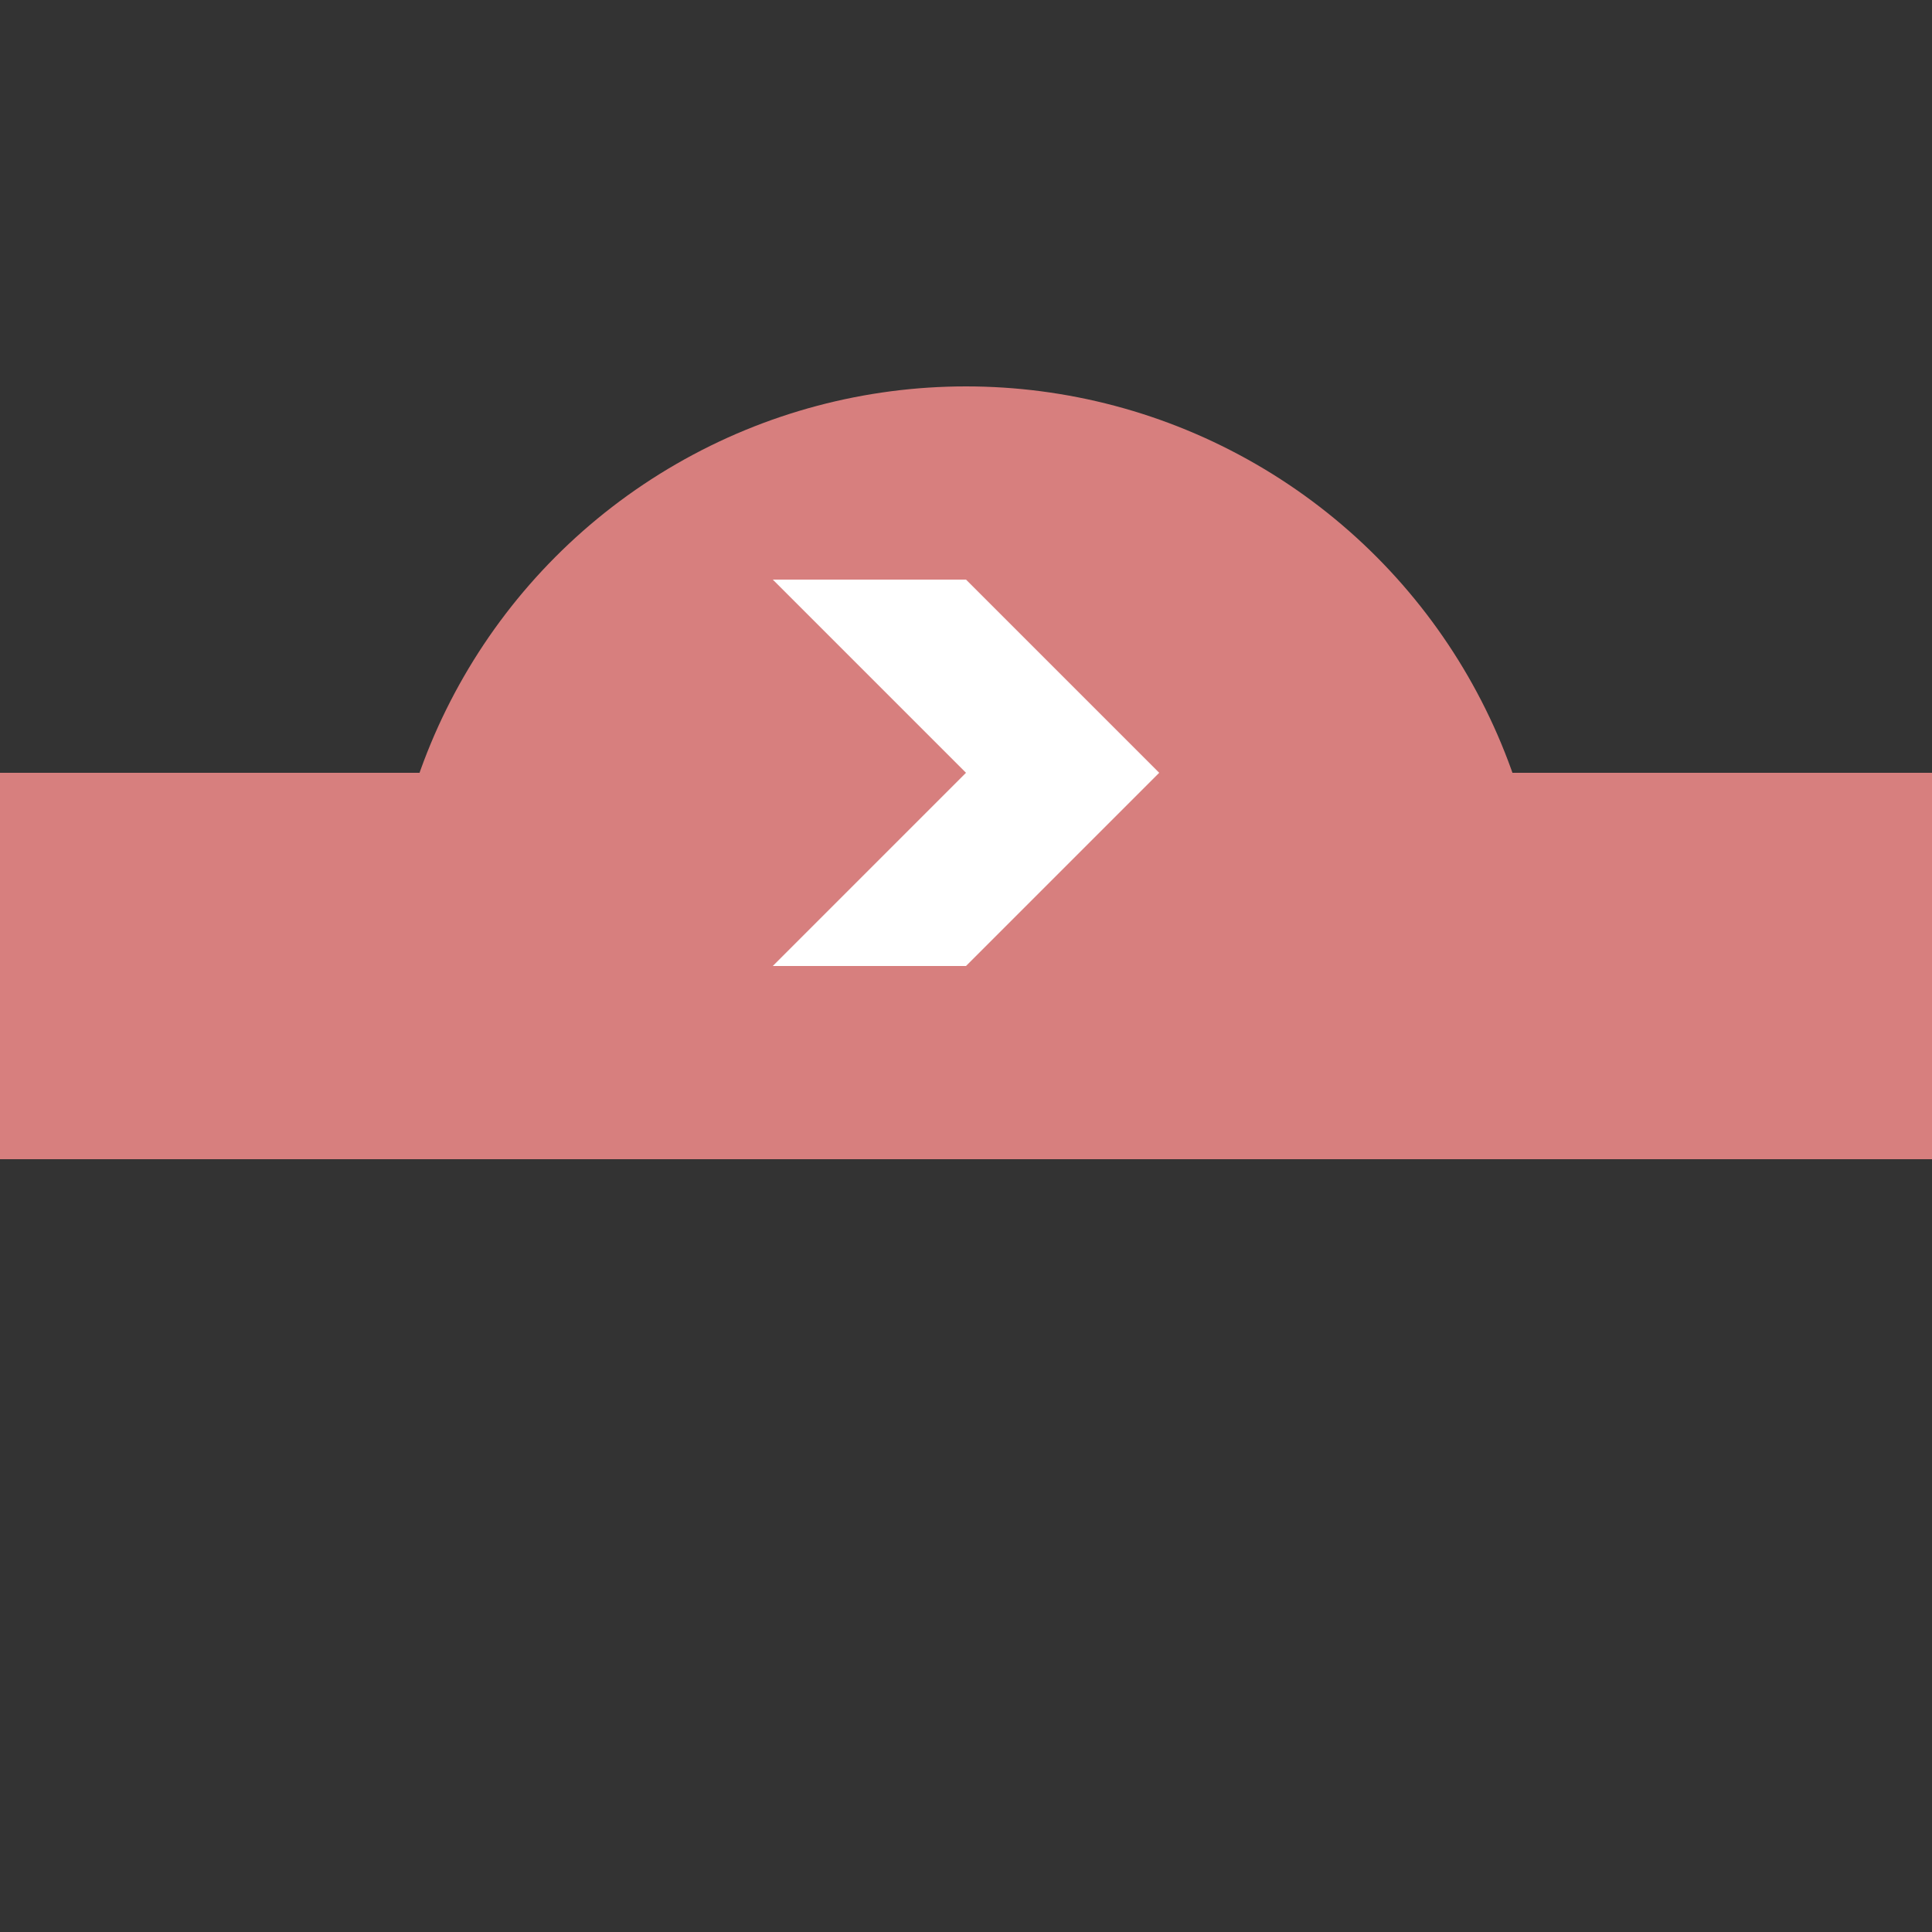 <?xml version="1.0" encoding="UTF-8"?>
<!DOCTYPE svg PUBLIC "-//W3C//DTD SVG 1.1//EN" "http://www.w3.org/Graphics/SVG/1.1/DTD/svg11.dtd">
<!-- drawn by Useddenim for Wikipedia -->
<svg xmlns="http://www.w3.org/2000/svg" width="500px" height="500px" viewBox="0 0 500 500" version="1.0">
<rect x="0" y="0" width="500" height="500" fill="#333333" stroke="none"/>
<title>BHFll</title>
<defs>
  <clipPath id="cutout">
    <rect width="300" height="300" x="100" y="0" />
  </clipPath>
</defs>
<circle fill="#D77F7E" stroke="none" clip-path="url(#cutout)"
  r="150" cx="250" cy="250" />
<path fill="none" stroke="#D77F7E" stroke-width="100"
  d="M 0,250 H 500" />
<path stroke="none" fill="white"
  d="M 250,150 h -50 l 50,50 l -50,50 h 50 l 50,-50 z" />
</svg>
